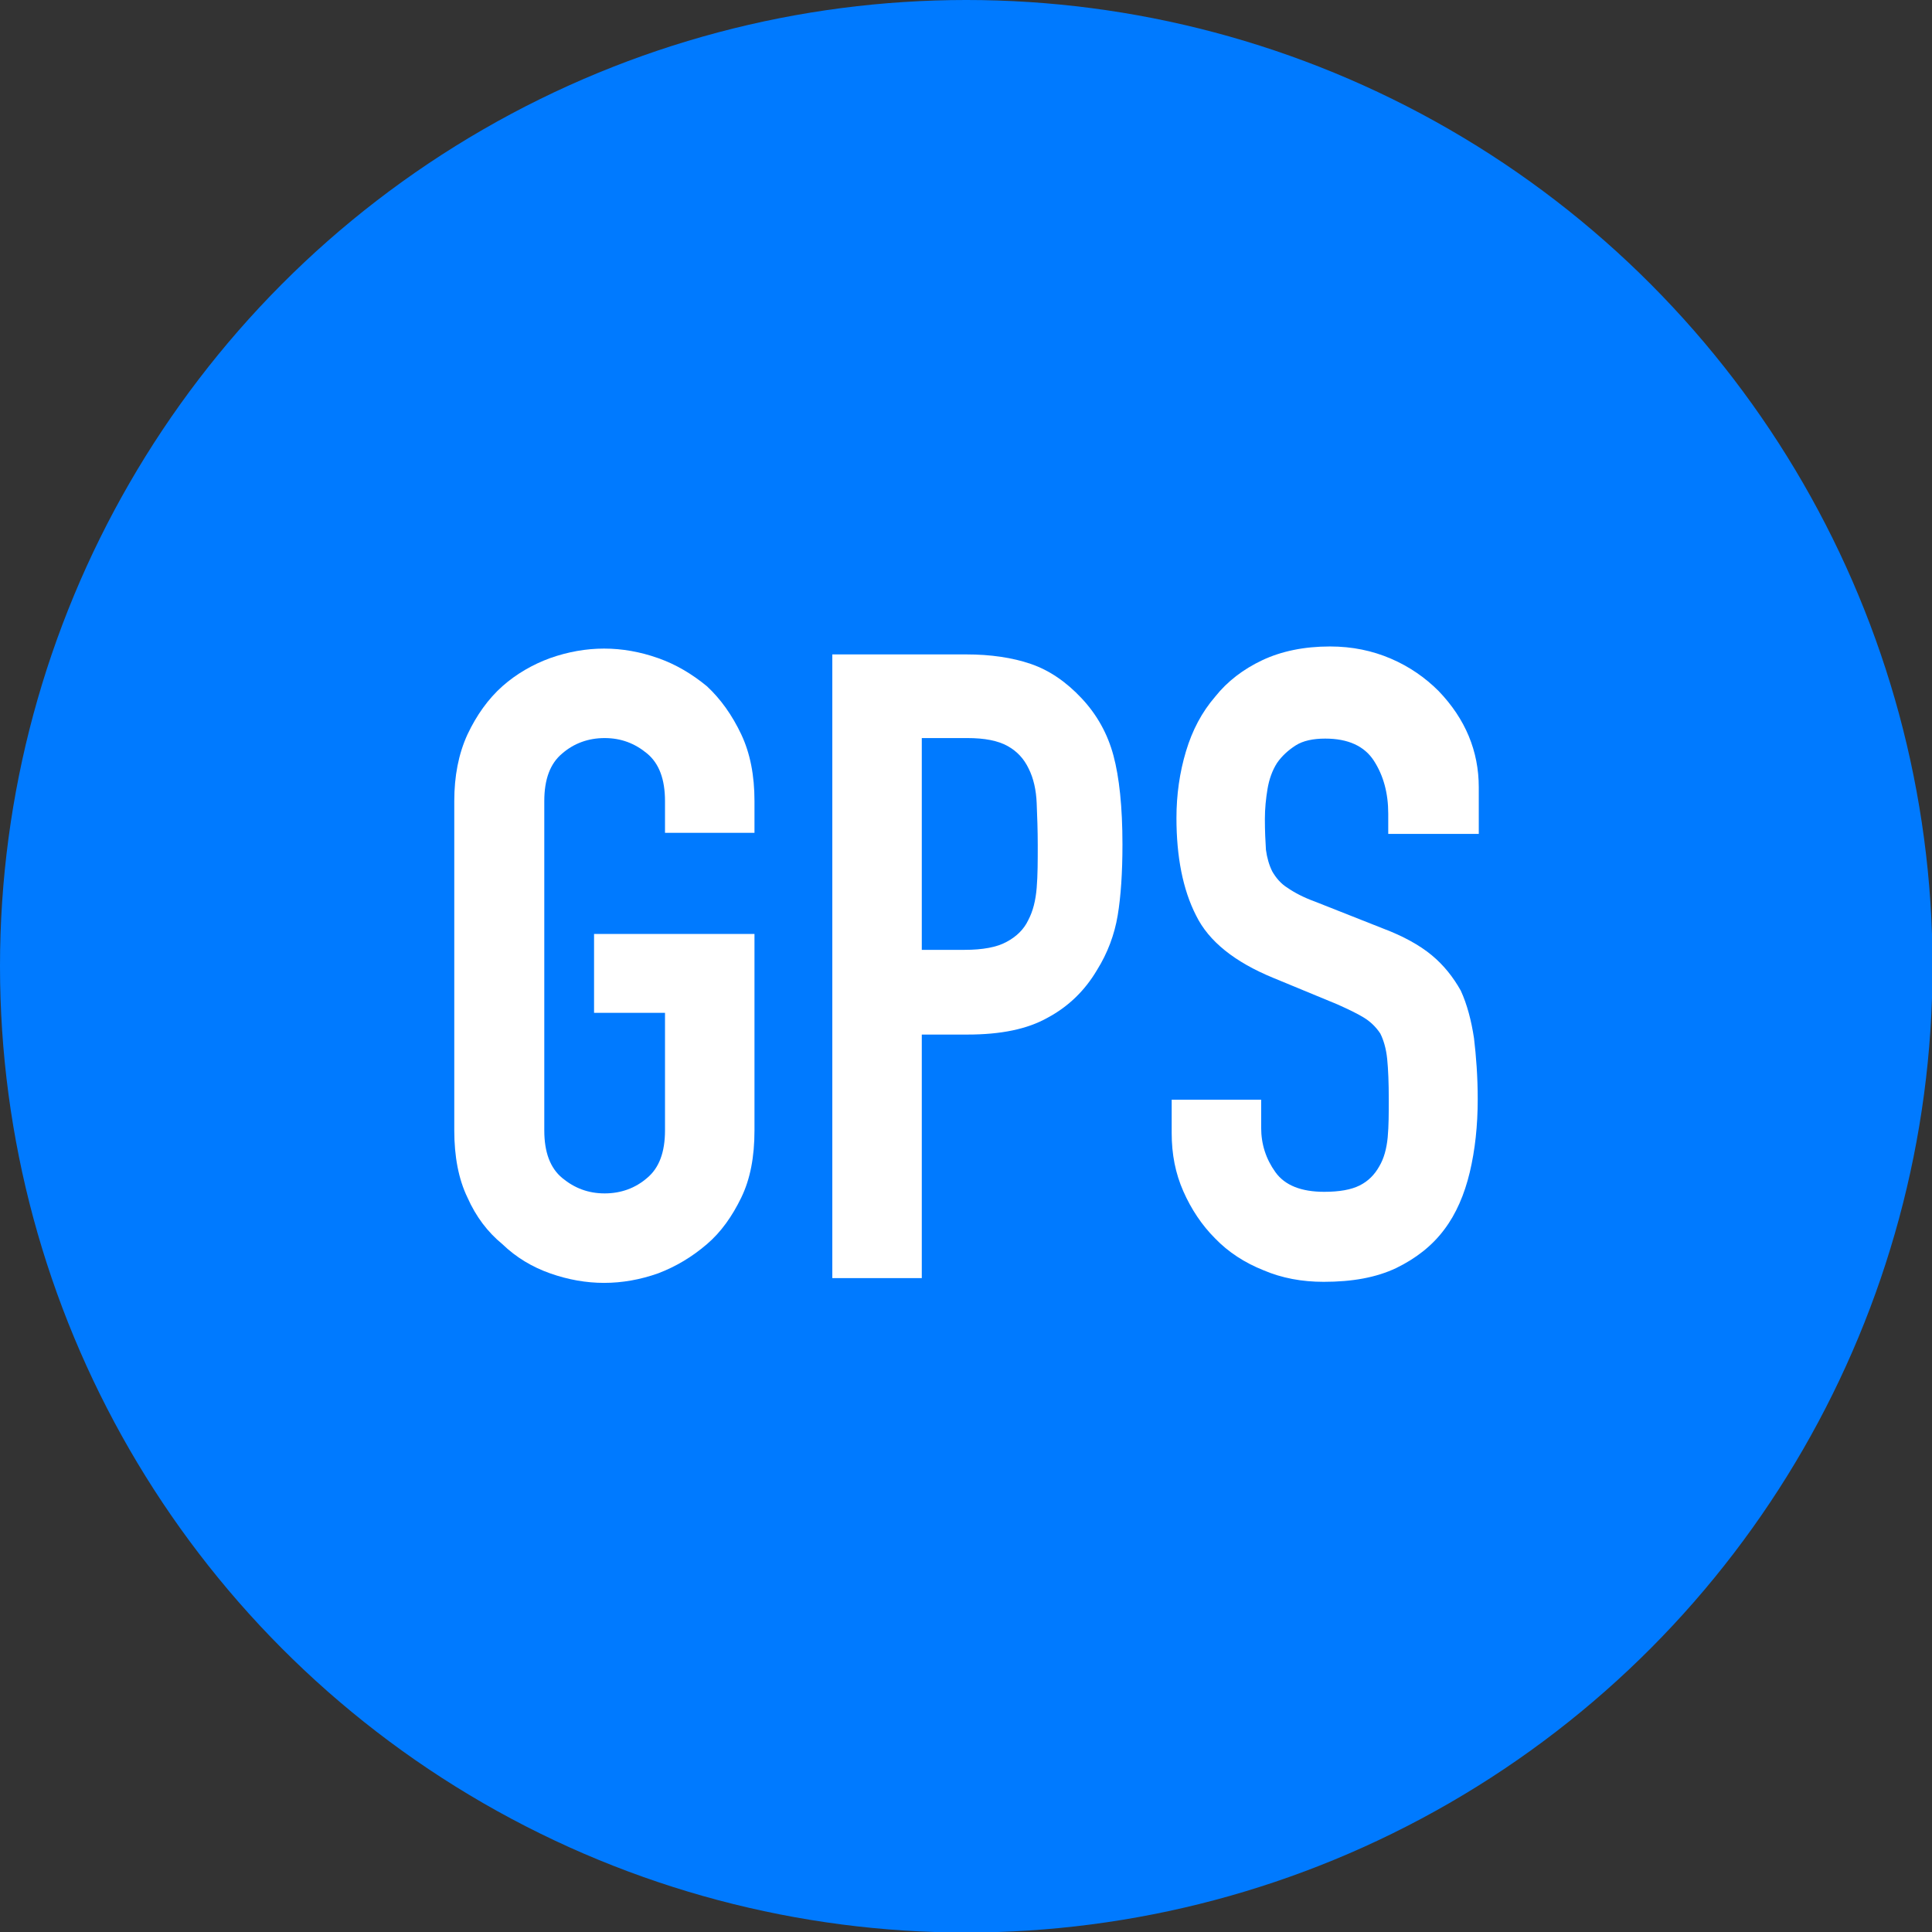 <?xml version="1.0" encoding="utf-8"?>
<!-- Generator: Adobe Illustrator 27.0.0, SVG Export Plug-In . SVG Version: 6.00 Build 0)  -->
<svg version="1.1" id="レイヤー_1" xmlns="http://www.w3.org/2000/svg" xmlns:xlink="http://www.w3.org/1999/xlink" x="0px"
	 y="0px" viewBox="0 0 364.9 364.9" style="enable-background:new 0 0 364.9 364.9;" xml:space="preserve">
<rect x="0" y="0" width="364.9" height="364.9" fill="#333333" stroke="none"/>
<style type="text/css">
	.st0{fill:#007AFF;}
	.st1{fill:#FFFFFF;}
</style>
<circle class="st0" cx="182.5" cy="182.5" r="182.5"/>
<g>
	<path class="st1" d="M85.8,151.3c0-4.7,0.8-8.9,2.5-12.6c1.7-3.6,3.9-6.7,6.6-9.1c2.6-2.3,5.7-4.1,9-5.3c3.4-1.2,6.8-1.8,10.2-1.8
		c3.4,0,6.8,0.6,10.2,1.8c3.4,1.2,6.4,3,9.2,5.3c2.6,2.4,4.8,5.5,6.5,9.1c1.7,3.6,2.5,7.8,2.5,12.6v6h-16.9v-6c0-4.1-1.1-7.1-3.4-9
		c-2.3-1.9-4.9-2.9-8-2.9c-3.1,0-5.8,1-8,2.9c-2.3,1.9-3.4,4.9-3.4,9v62.2c0,4.1,1.1,7.1,3.4,9c2.3,1.9,4.9,2.9,8,2.9
		c3.1,0,5.8-1,8-2.9c2.3-1.9,3.4-4.9,3.4-9v-22.2h-13.4v-14.9h30.3v37.1c0,5-0.8,9.2-2.5,12.7c-1.7,3.5-3.8,6.5-6.5,8.8
		c-2.8,2.4-5.8,4.2-9.2,5.5c-3.4,1.2-6.8,1.8-10.2,1.8c-3.4,0-6.8-0.6-10.2-1.8c-3.4-1.2-6.4-3-9-5.5c-2.8-2.3-5-5.2-6.6-8.8
		c-1.7-3.5-2.5-7.8-2.5-12.7V151.3z"/>
	<path class="st1" d="M157.2,241.3V123.6h25.3c4.6,0,8.7,0.6,12.2,1.8c3.5,1.2,6.7,3.4,9.6,6.5c2.9,3.1,4.9,6.7,6,10.8
		c1.1,4.1,1.7,9.7,1.7,16.8c0,5.3-0.3,9.8-0.9,13.4c-0.6,3.6-1.9,7.1-3.9,10.3c-2.3,3.9-5.4,6.9-9.3,9c-3.9,2.2-8.9,3.2-15.2,3.2
		h-8.6v46H157.2z M174.1,139.4v40h8.1c3.4,0,6.1-0.5,7.9-1.5c1.9-1,3.3-2.4,4.1-4.1c0.9-1.7,1.4-3.7,1.6-6.1
		c0.2-2.4,0.2-5.1,0.2-8.1c0-2.8-0.1-5.4-0.2-7.9c-0.1-2.5-0.6-4.7-1.5-6.5c-0.9-1.9-2.2-3.3-4-4.3c-1.8-1-4.3-1.5-7.6-1.5H174.1z"
		/>
	<path class="st1" d="M279.1,157.5h-16.9v-3.8c0-3.9-0.9-7.2-2.7-10c-1.8-2.8-4.9-4.2-9.2-4.2c-2.3,0-4.2,0.4-5.6,1.3
		c-1.4,0.9-2.6,2-3.5,3.3c-0.9,1.4-1.5,3.1-1.8,4.9c-0.3,1.8-0.5,3.7-0.5,5.7c0,2.3,0.1,4.2,0.2,5.8c0.2,1.5,0.6,2.9,1.2,4.1
		c0.7,1.2,1.6,2.3,2.9,3.1c1.3,0.9,3,1.8,5.2,2.6l12.9,5.1c3.7,1.4,6.8,3.1,9.1,5c2.3,1.9,4.1,4.2,5.5,6.7c1.2,2.6,2,5.7,2.5,9
		c0.4,3.4,0.7,7.2,0.7,11.5c0,5-0.5,9.6-1.5,13.8c-1,4.2-2.6,7.9-4.8,10.8c-2.3,3.1-5.4,5.5-9.1,7.3c-3.8,1.8-8.3,2.6-13.7,2.6
		c-4.1,0-7.9-0.7-11.4-2.2c-3.5-1.4-6.6-3.4-9.1-6c-2.5-2.5-4.5-5.5-6-8.9c-1.5-3.4-2.2-7-2.2-11v-6.3h16.9v5.3
		c0,3.1,0.9,5.9,2.7,8.4c1.8,2.5,4.9,3.7,9.2,3.7c2.9,0,5.1-0.4,6.7-1.2c1.6-0.8,2.8-2,3.7-3.6c0.9-1.5,1.4-3.4,1.6-5.5
		c0.2-2.2,0.2-4.5,0.2-7.2c0-3.1-0.1-5.6-0.3-7.6c-0.2-2-0.7-3.6-1.3-4.8c-0.8-1.2-1.8-2.2-3.1-3c-1.3-0.8-3-1.6-5-2.5l-12.1-5
		c-7.3-3-12.2-6.9-14.6-11.8c-2.5-4.9-3.7-11.1-3.7-18.4c0-4.4,0.6-8.6,1.8-12.6c1.2-4,3-7.4,5.5-10.3c2.3-2.9,5.3-5.2,8.9-6.9
		c3.6-1.7,7.9-2.6,12.8-2.6c4.2,0,8,0.8,11.5,2.3c3.5,1.5,6.5,3.6,9,6.1c5.1,5.3,7.6,11.4,7.6,18.2V157.5z"/>
</g>
</svg>
